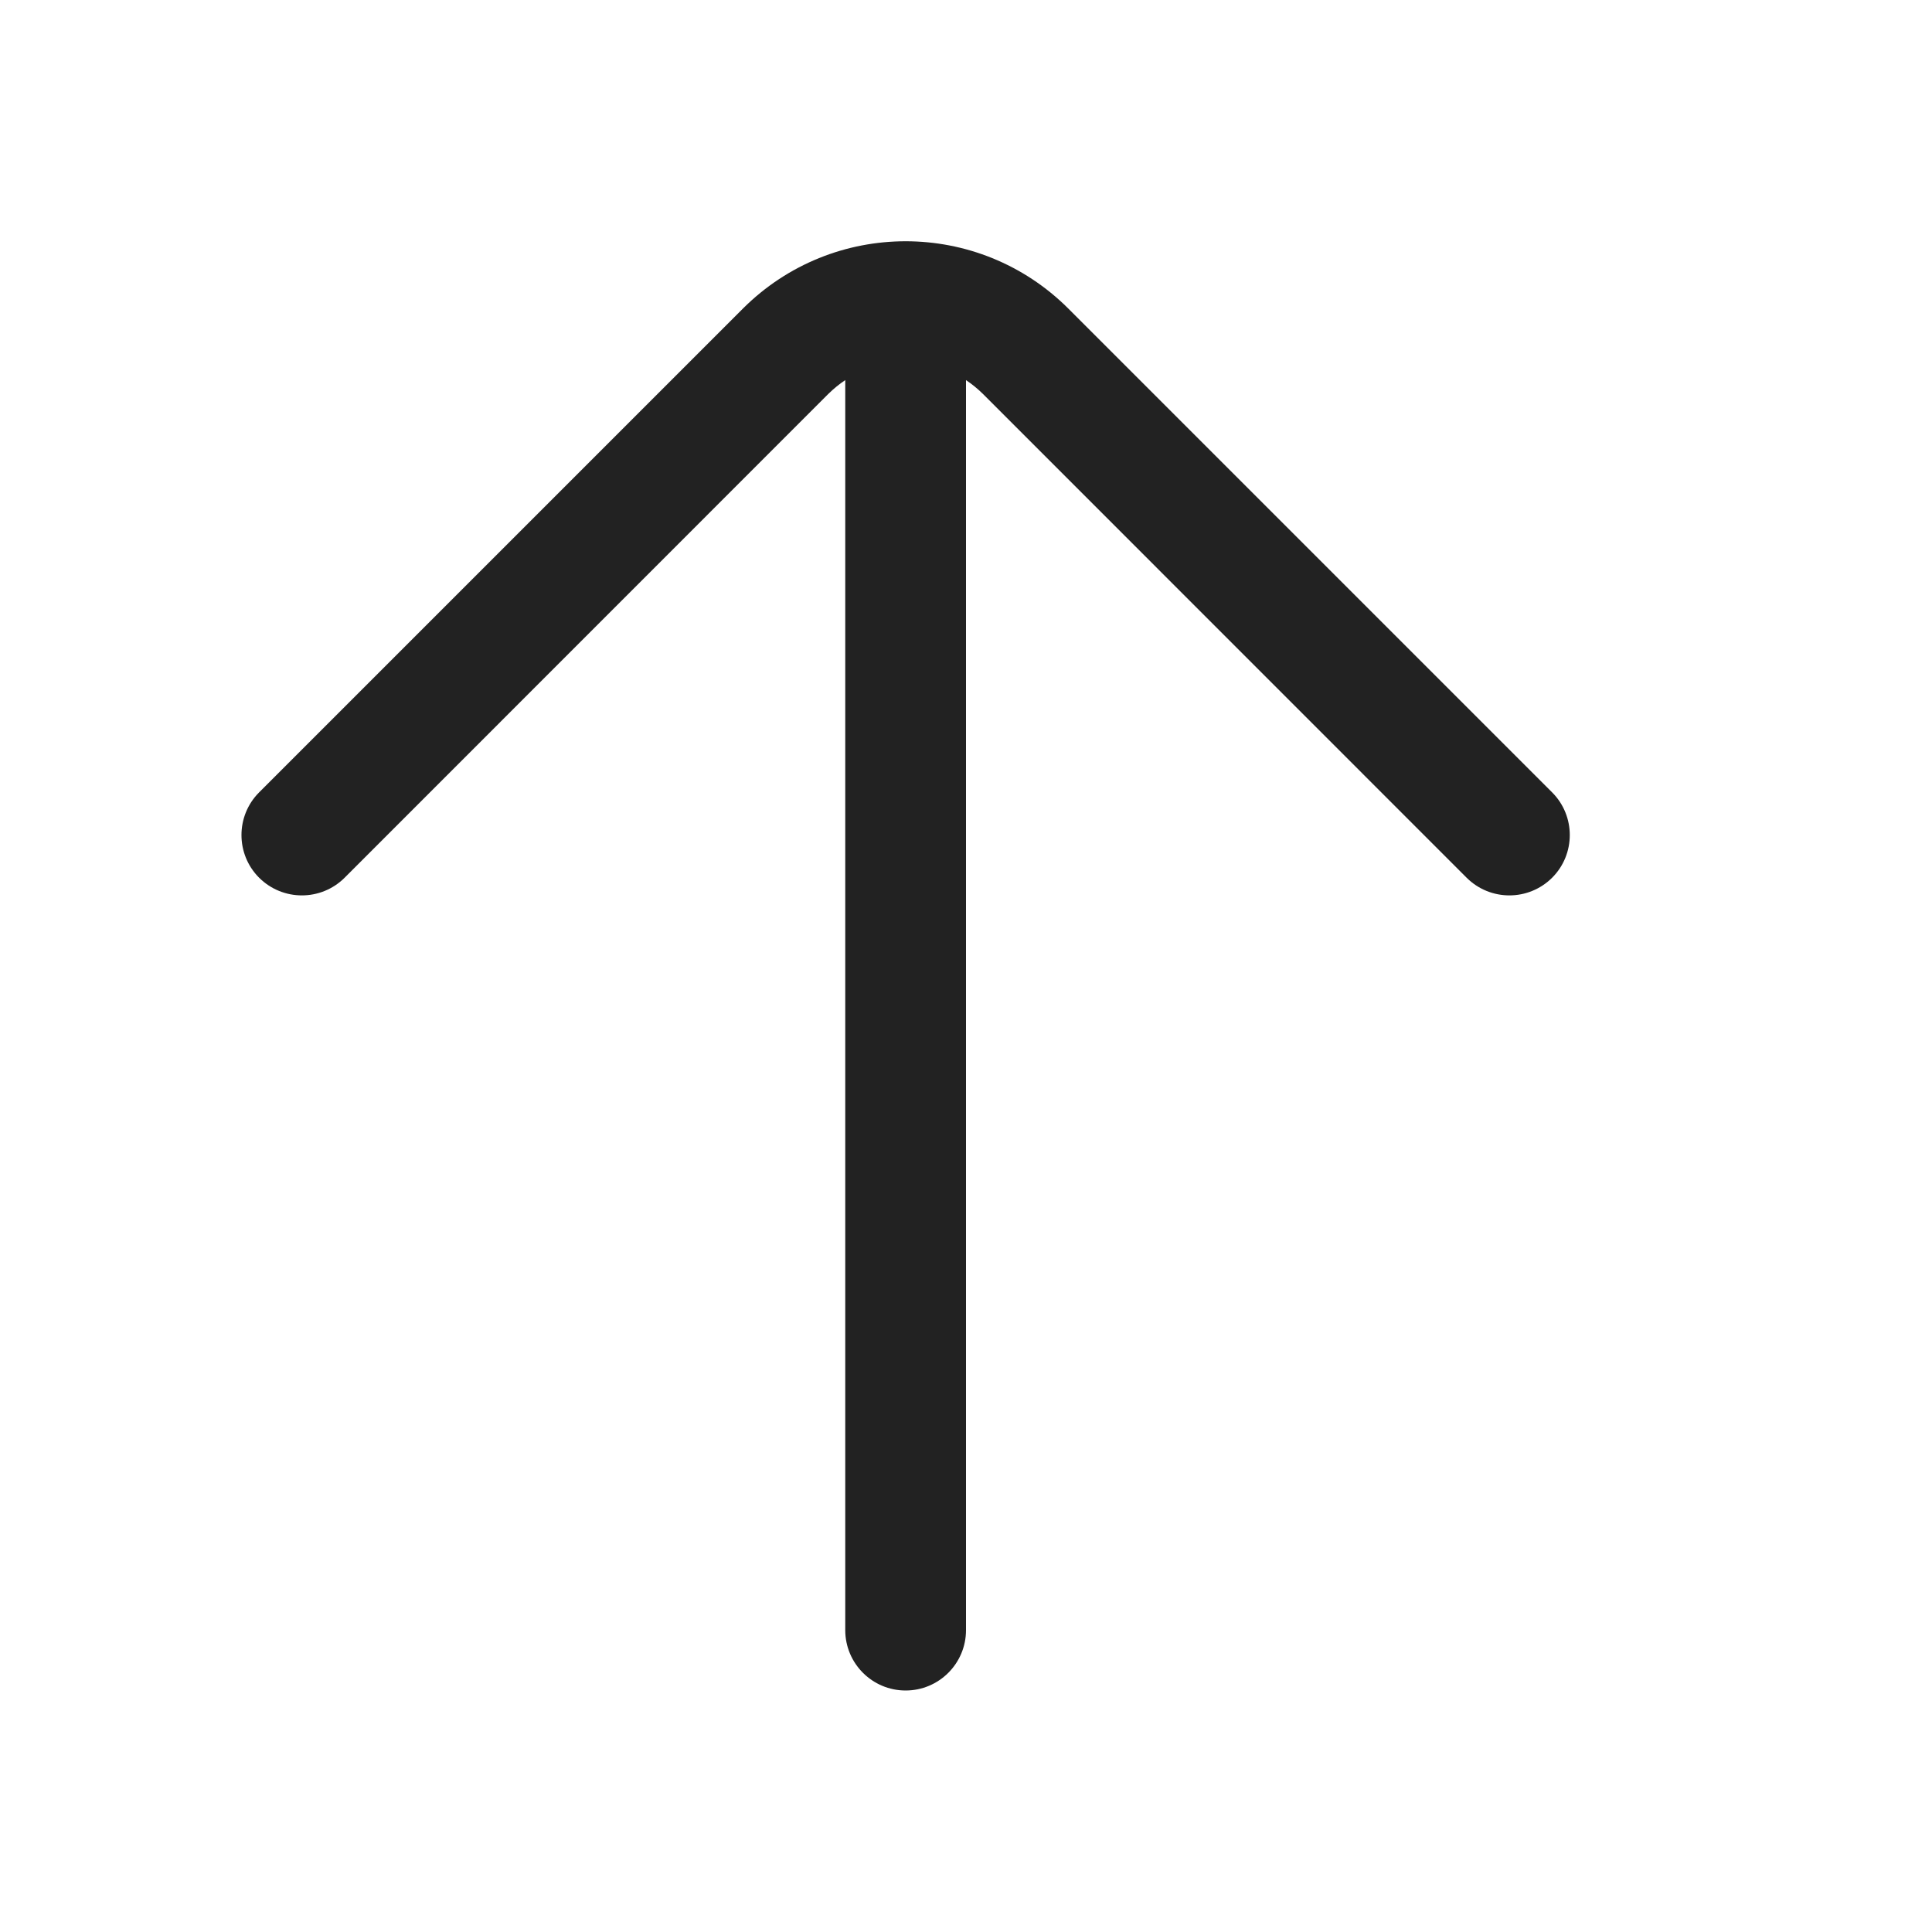 <svg width="16" height="16" viewBox="0 0 16 16" fill="none" xmlns="http://www.w3.org/2000/svg">
<path d="M2.854 7.269C2.658 7.464 2.342 7.464 2.146 7.269C1.951 7.074 1.951 6.757 2.146 6.562L6.152 2.556C6.897 1.812 8.103 1.812 8.848 2.556L12.854 6.562C13.049 6.757 13.049 7.074 12.854 7.269C12.658 7.464 12.342 7.464 12.146 7.269L8.141 3.263C8.097 3.22 8.05 3.181 8 3.148V13.5C8 13.776 7.776 14 7.5 14C7.224 14 7 13.776 7 13.5V3.148C6.95 3.181 6.903 3.22 6.859 3.263L2.854 7.269Z" fill="#222222"/>
</svg>
